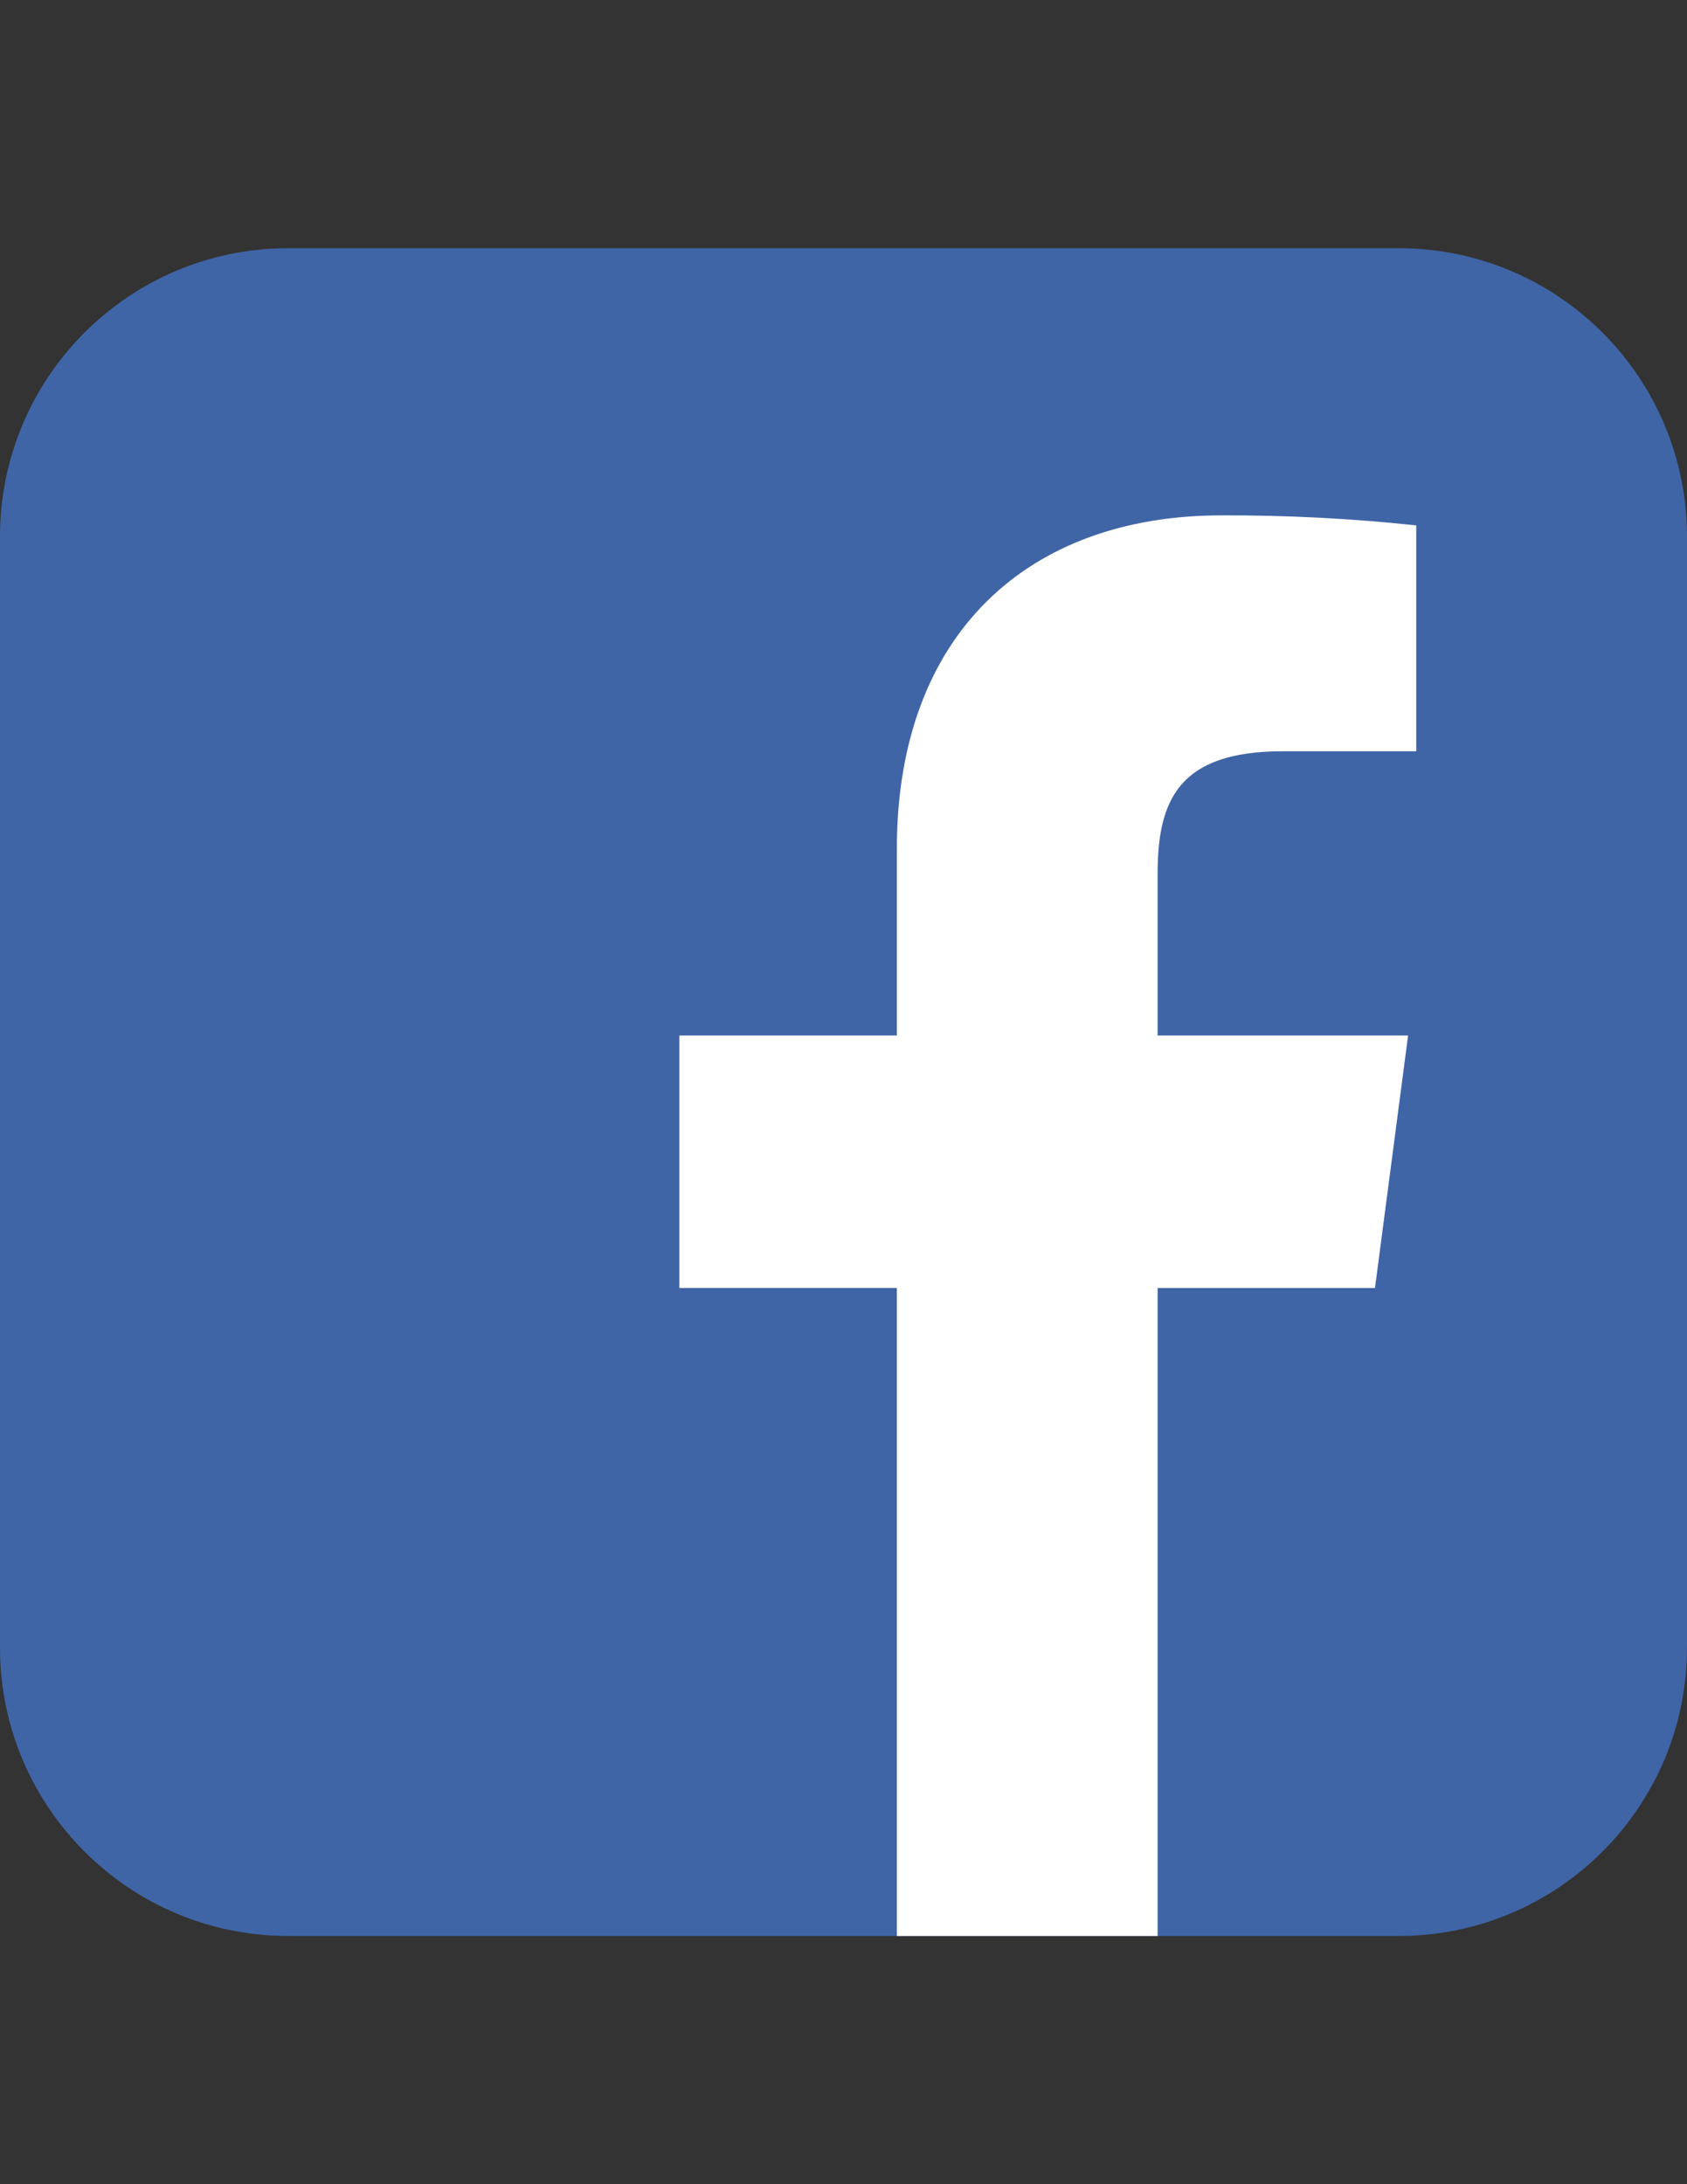 <?xml version="1.0" encoding="utf-8"?>
<!-- Generator: Adobe Illustrator 16.0.0, SVG Export Plug-In . SVG Version: 6.00 Build 0)  -->
<!DOCTYPE svg PUBLIC "-//W3C//DTD SVG 1.1//EN" "http://www.w3.org/Graphics/SVG/1.1/DTD/svg11.dtd">
<svg version="1.1" id="Capa_1" xmlns="http://www.w3.org/2000/svg" xmlns:xlink="http://www.w3.org/1999/xlink" x="0px" y="0px"
	 width="612px" height="792px" viewBox="0 0 612 792" enable-background="new 0 0 612 792" xml:space="preserve">
<rect x="0" y="0" width="612" height="792" fill="#333333" stroke="none"/>
<title>Logo panaplas</title>
<path fill="#3F65A6" d="M104.584,90h402.832C565.176,90,612,136.824,612,194.584v402.833C612,655.177,565.176,702,507.416,702
	H104.584C46.823,702,0,655.177,0,597.417V194.584C0,136.824,46.823,90,104.584,90z"/>
<path fill="#FFFFFF" d="M419.948,702V467.022h78.864l12.009-91.545h-90.873v-58.476c0-26.526,7.349-44.585,45.347-44.585h48.483
	v-81.91c-23.471-2.503-47.061-3.715-70.663-3.63c-69.902,0-117.758,42.703-117.758,120.984v67.616h-78.909v91.545h78.909V702
	H419.948z"/>
</svg>
